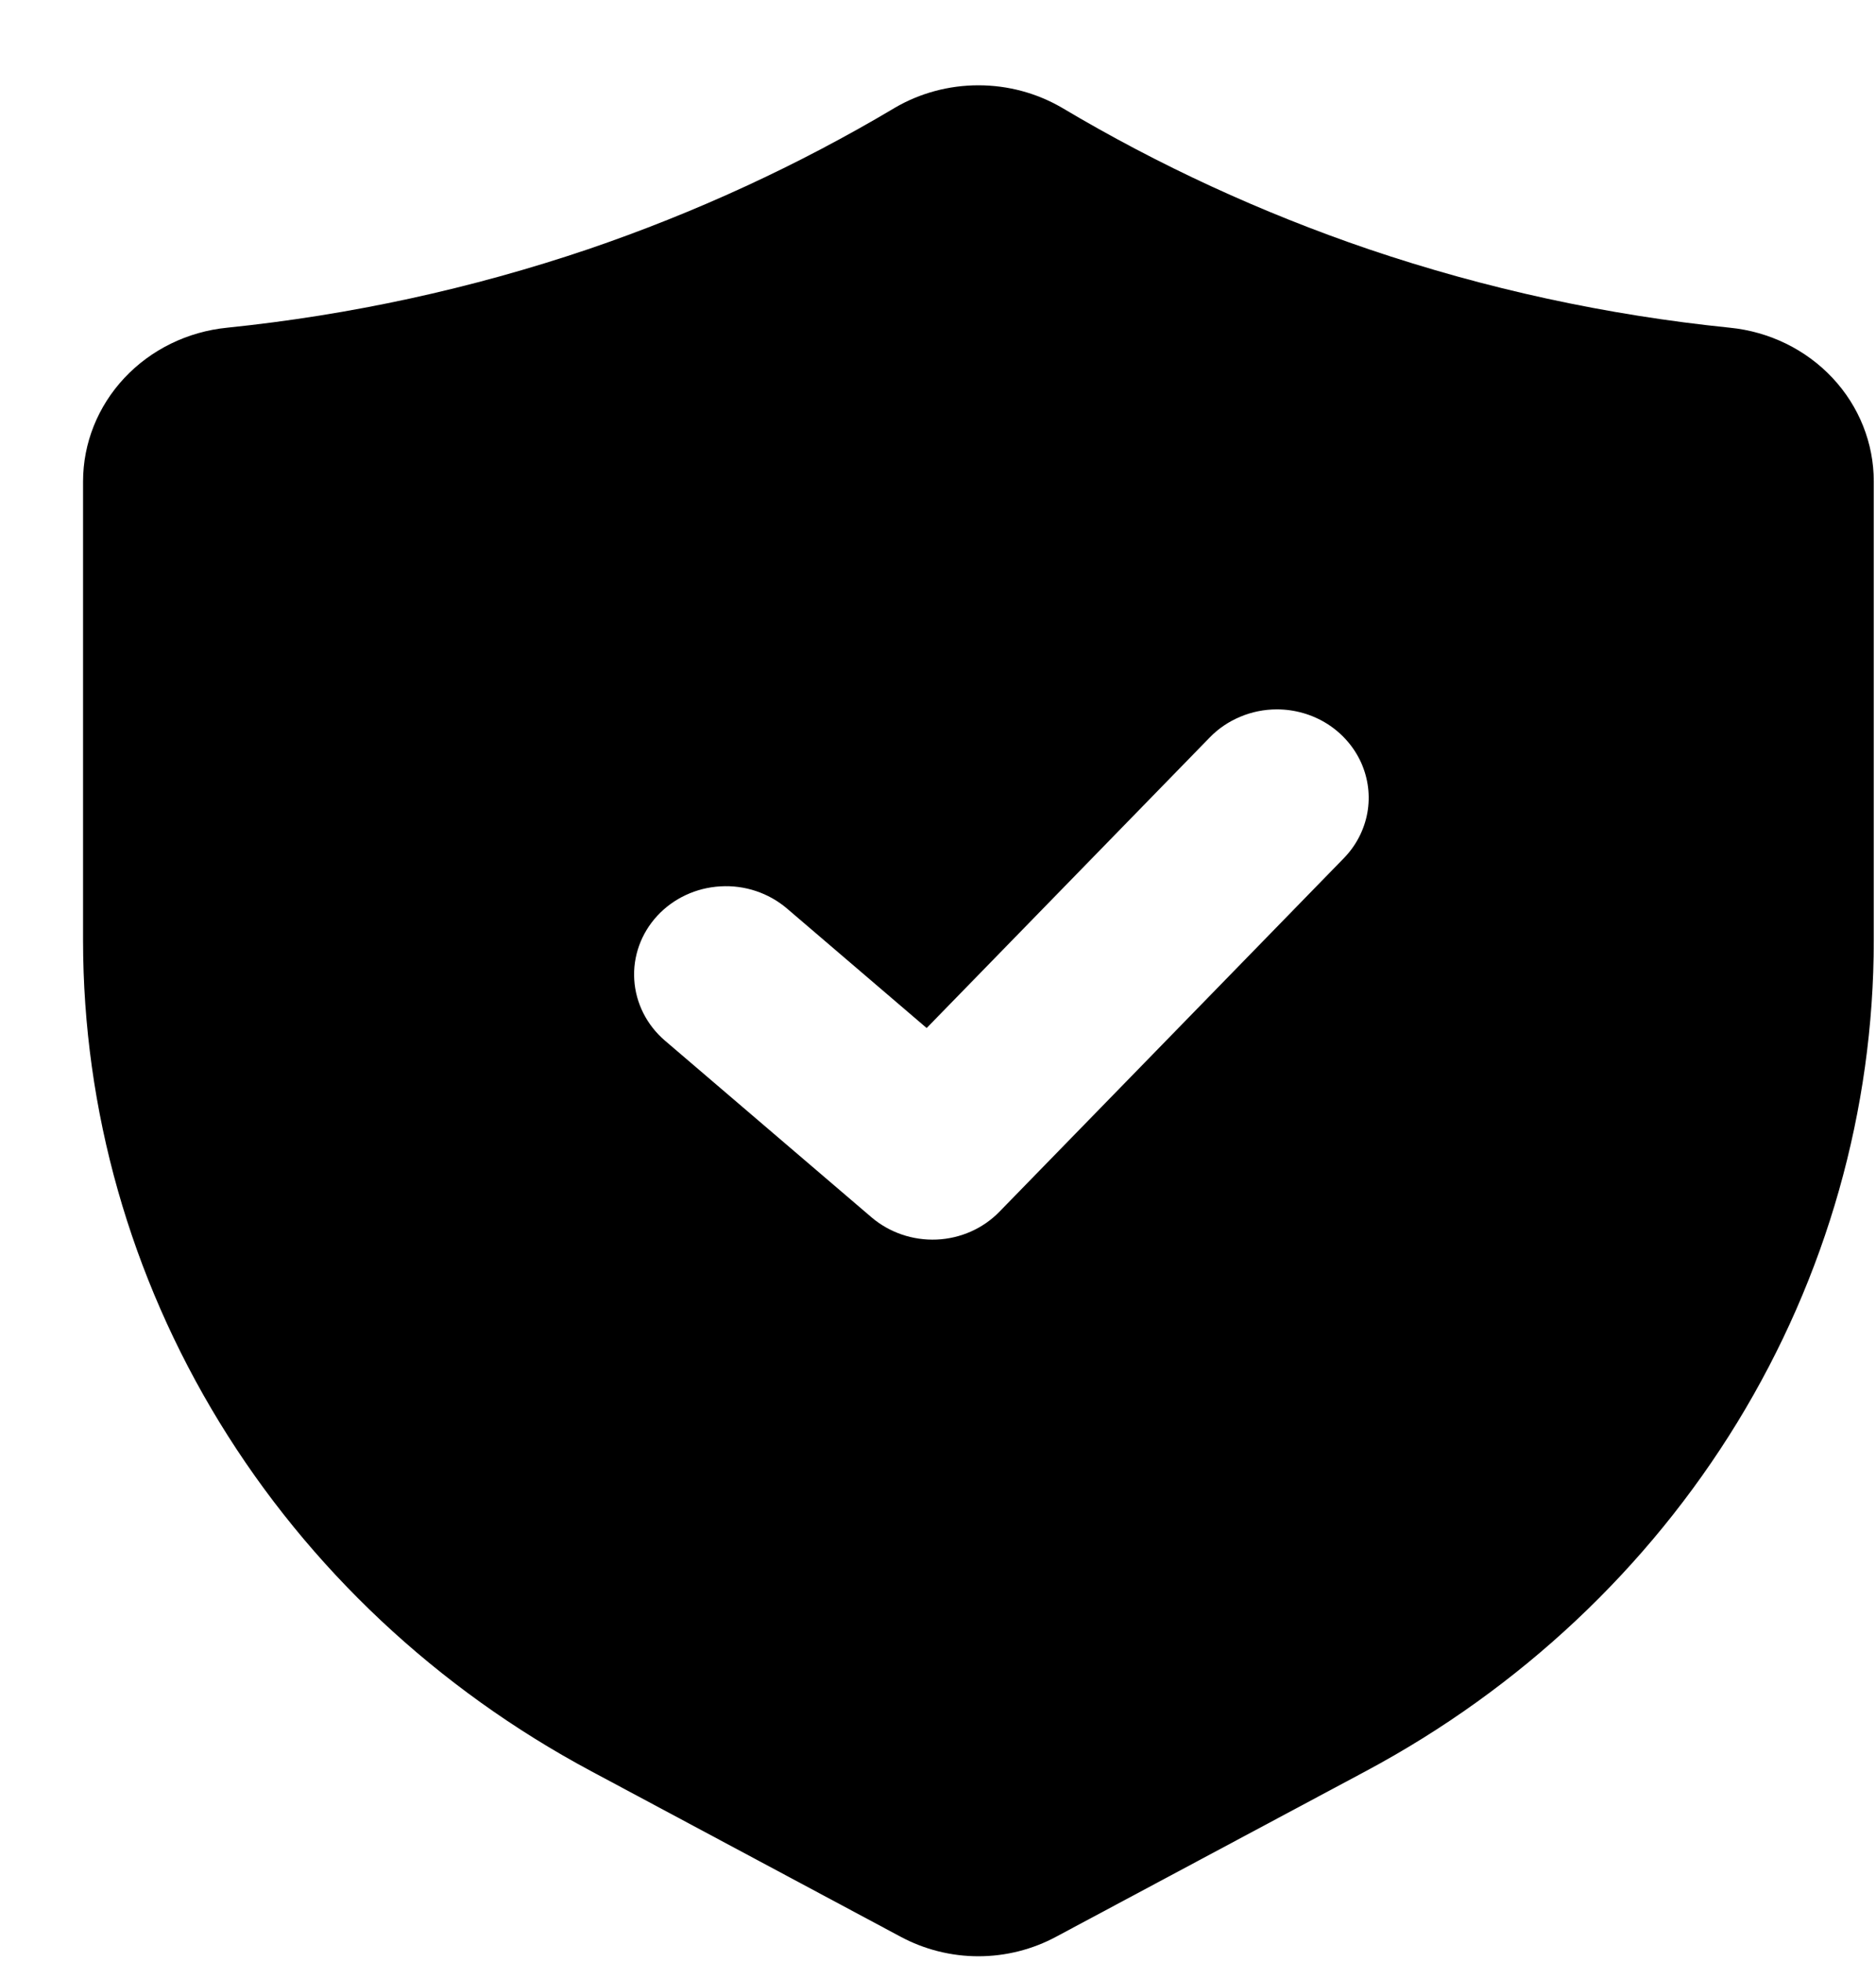 <svg width="22" height="23" viewBox="0 0 22 23" fill="none" xmlns="http://www.w3.org/2000/svg">
<g clip-path="url(#clip0_220_446)">
<path d="M20.285 3.842C18.841 3.695 17.421 3.386 16.051 2.922C14.794 2.494 13.589 1.939 12.455 1.264C12.159 1.091 11.82 1 11.474 1C11.128 1 10.789 1.091 10.493 1.264L10.492 1.265C9.359 1.939 8.153 2.494 6.897 2.922C5.528 3.385 4.108 3.694 2.664 3.842C2.201 3.888 1.771 4.098 1.459 4.431C1.147 4.764 0.974 5.196 0.974 5.645V11.028C0.975 13.014 1.527 14.964 2.574 16.676C3.621 18.387 5.125 19.799 6.929 20.764L10.558 22.705C10.838 22.856 11.153 22.936 11.474 22.936C11.794 22.936 12.11 22.856 12.389 22.705L16.02 20.764C17.824 19.799 19.327 18.387 20.374 16.676C21.421 14.964 21.973 13.014 21.974 11.028V5.645C21.974 5.196 21.802 4.764 21.49 4.431C21.178 4.098 20.749 3.888 20.285 3.842ZM15.76 10.061L11.721 14.206C11.53 14.403 11.265 14.521 10.985 14.533C10.704 14.545 10.43 14.451 10.22 14.272L7.797 12.2C7.584 12.017 7.455 11.761 7.438 11.486C7.421 11.212 7.518 10.943 7.708 10.737C7.898 10.532 8.164 10.408 8.449 10.392C8.734 10.375 9.014 10.469 9.228 10.651L10.867 12.053L14.188 8.645C14.289 8.541 14.411 8.459 14.546 8.403C14.681 8.346 14.827 8.317 14.974 8.317C15.184 8.317 15.389 8.376 15.565 8.487C15.74 8.598 15.878 8.756 15.962 8.941C16.045 9.127 16.071 9.331 16.035 9.53C15.999 9.729 15.903 9.914 15.76 10.061Z" fill="black"/>
</g>
<defs>
<clipPath id="clip0_220_446">
<rect width="22" height="23" fill="white"/>
</clipPath>
</defs>
</svg>
